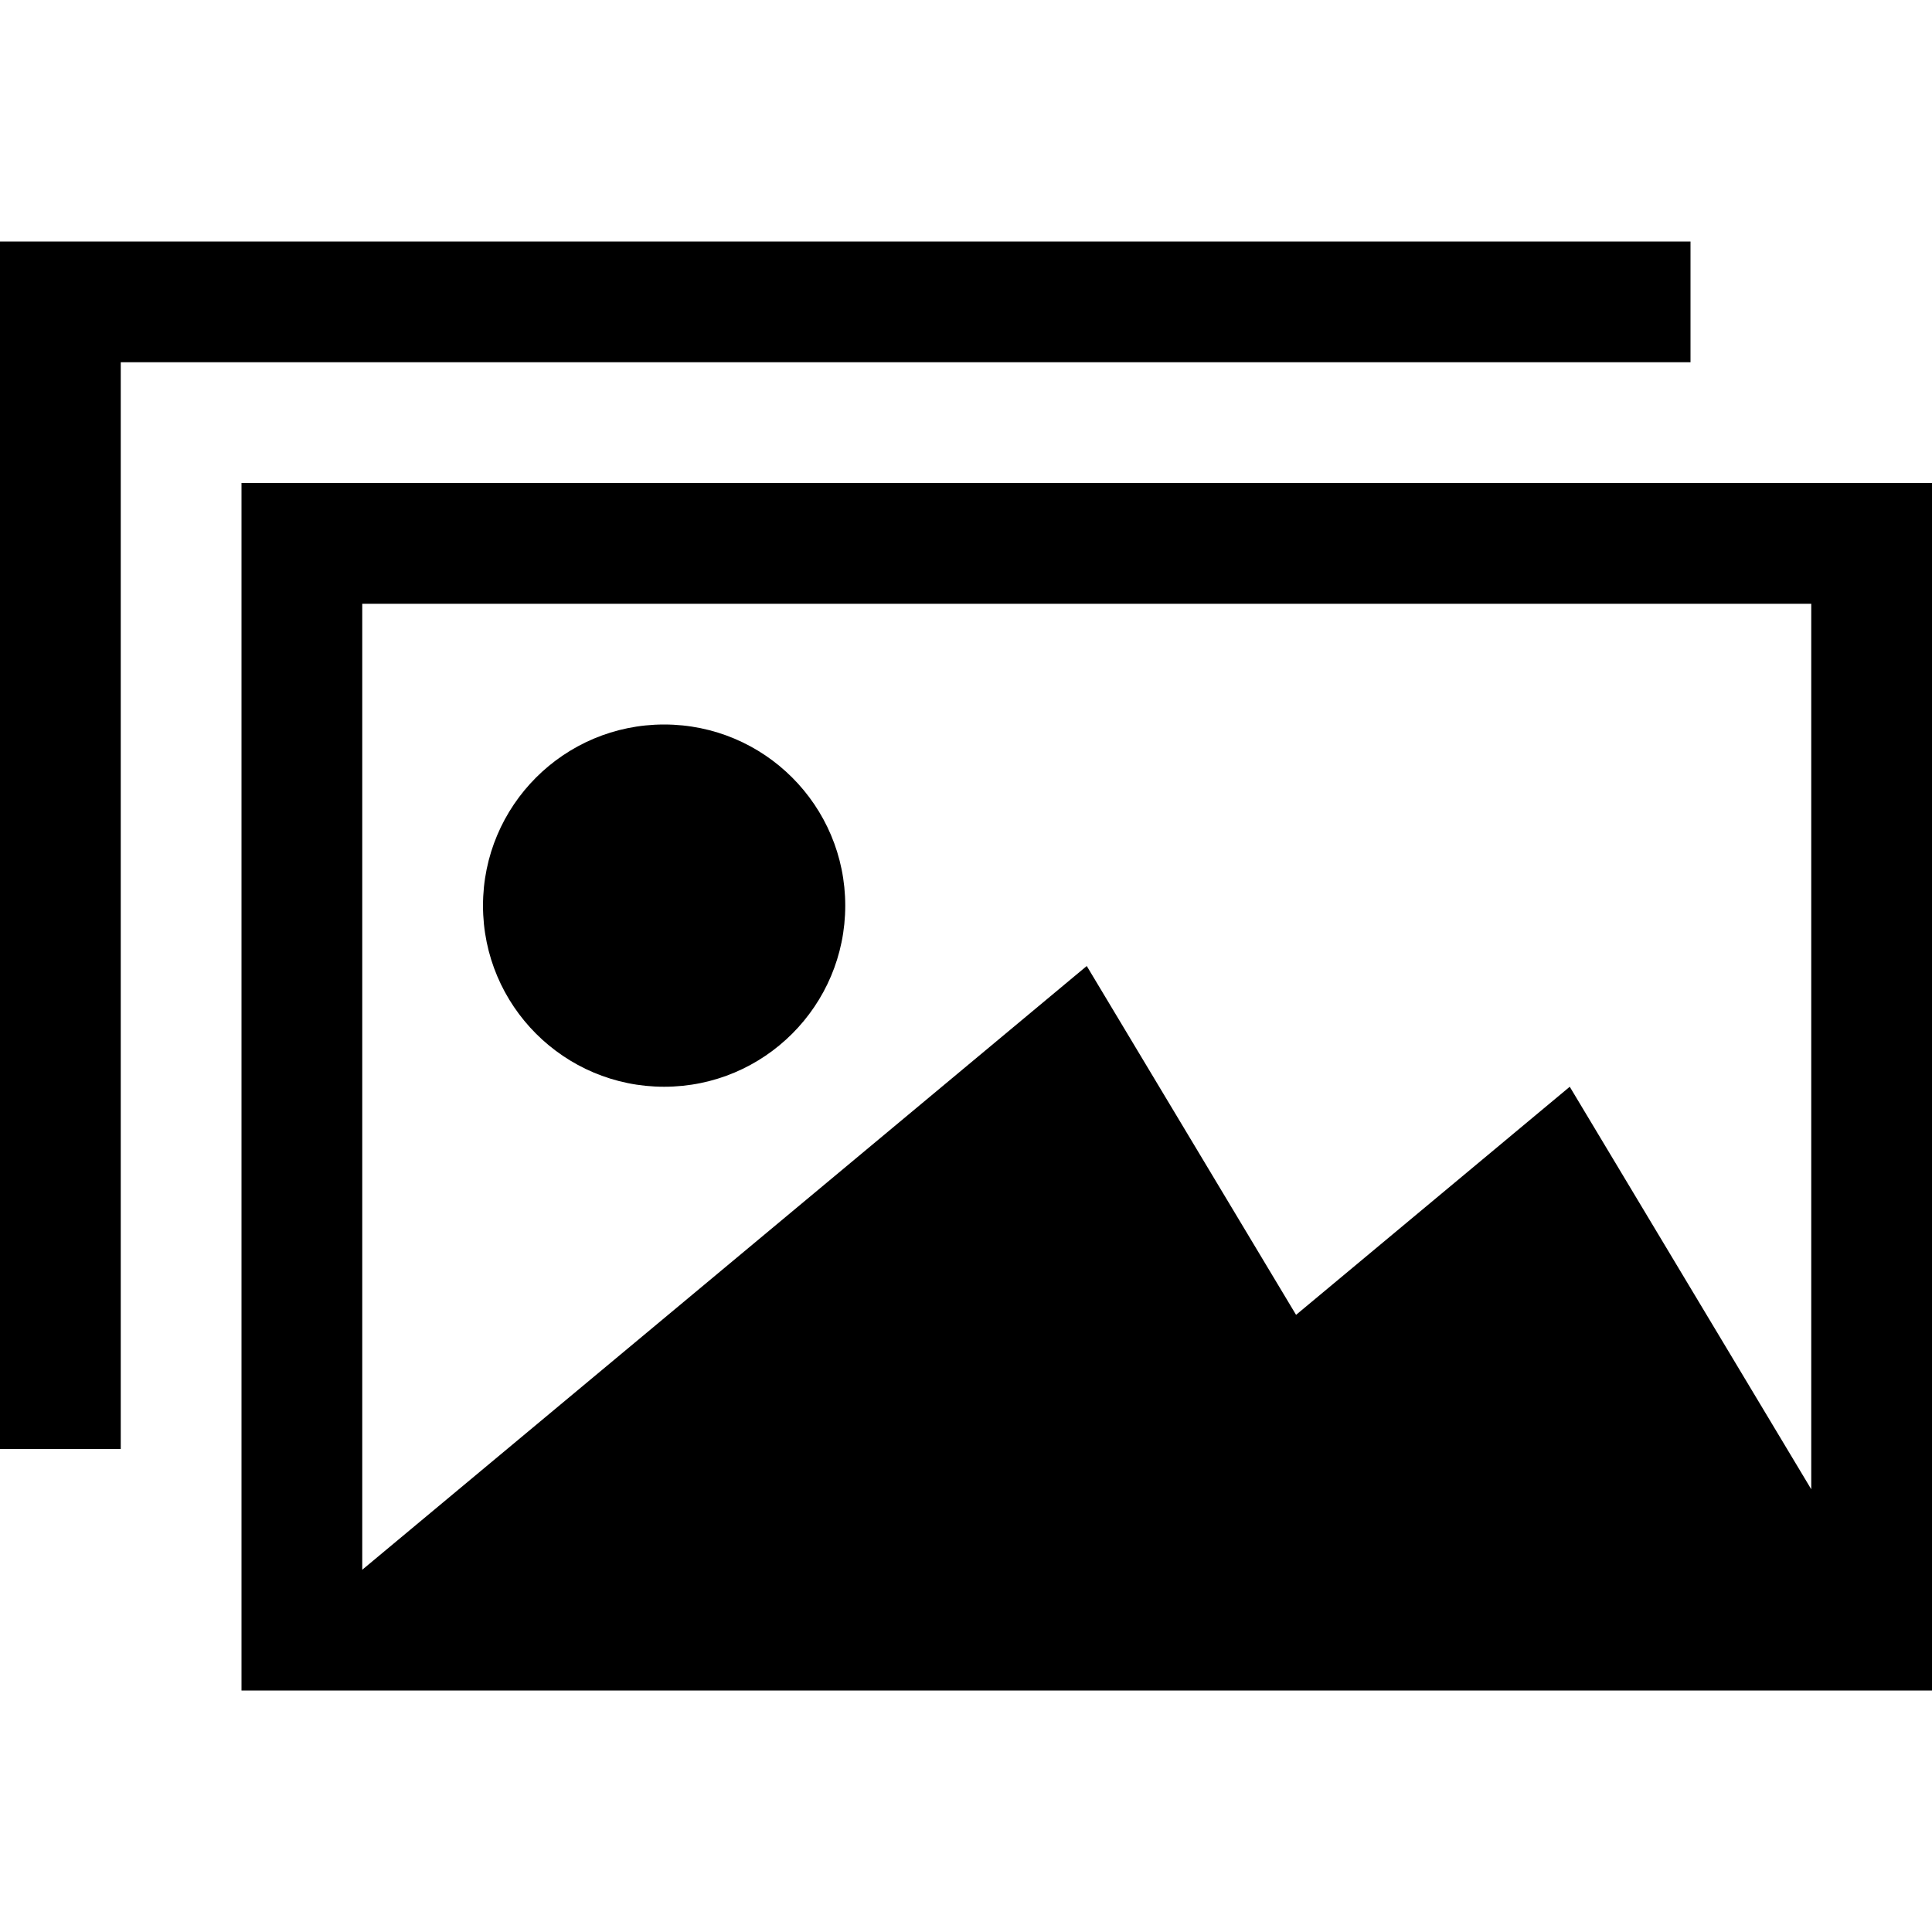 <?xml version="1.0" encoding="utf-8"?>
<!DOCTYPE svg PUBLIC "-//W3C//DTD SVG 1.1//EN" "http://www.w3.org/Graphics/SVG/1.1/DTD/svg11.dtd">
<svg version="1.1" xmlns="http://www.w3.org/2000/svg" xmlns:xlink="http://www.w3.org/1999/xlink" width="32" height="32" viewBox="0 0 32 32">

	<path d="M4 8v20h28v-20h-28zM30 24.667l-4-6.667-4.533 3.778-3.467-5.778-12 10v-16h24v14.667zM8 15c0-1.657 1.343-3 3-3s3 1.343 3 3c0 1.657-1.343 3-3 3s-3-1.343-3-3zM28 4h-28v20h2v-18h26z"></path>
</svg>
